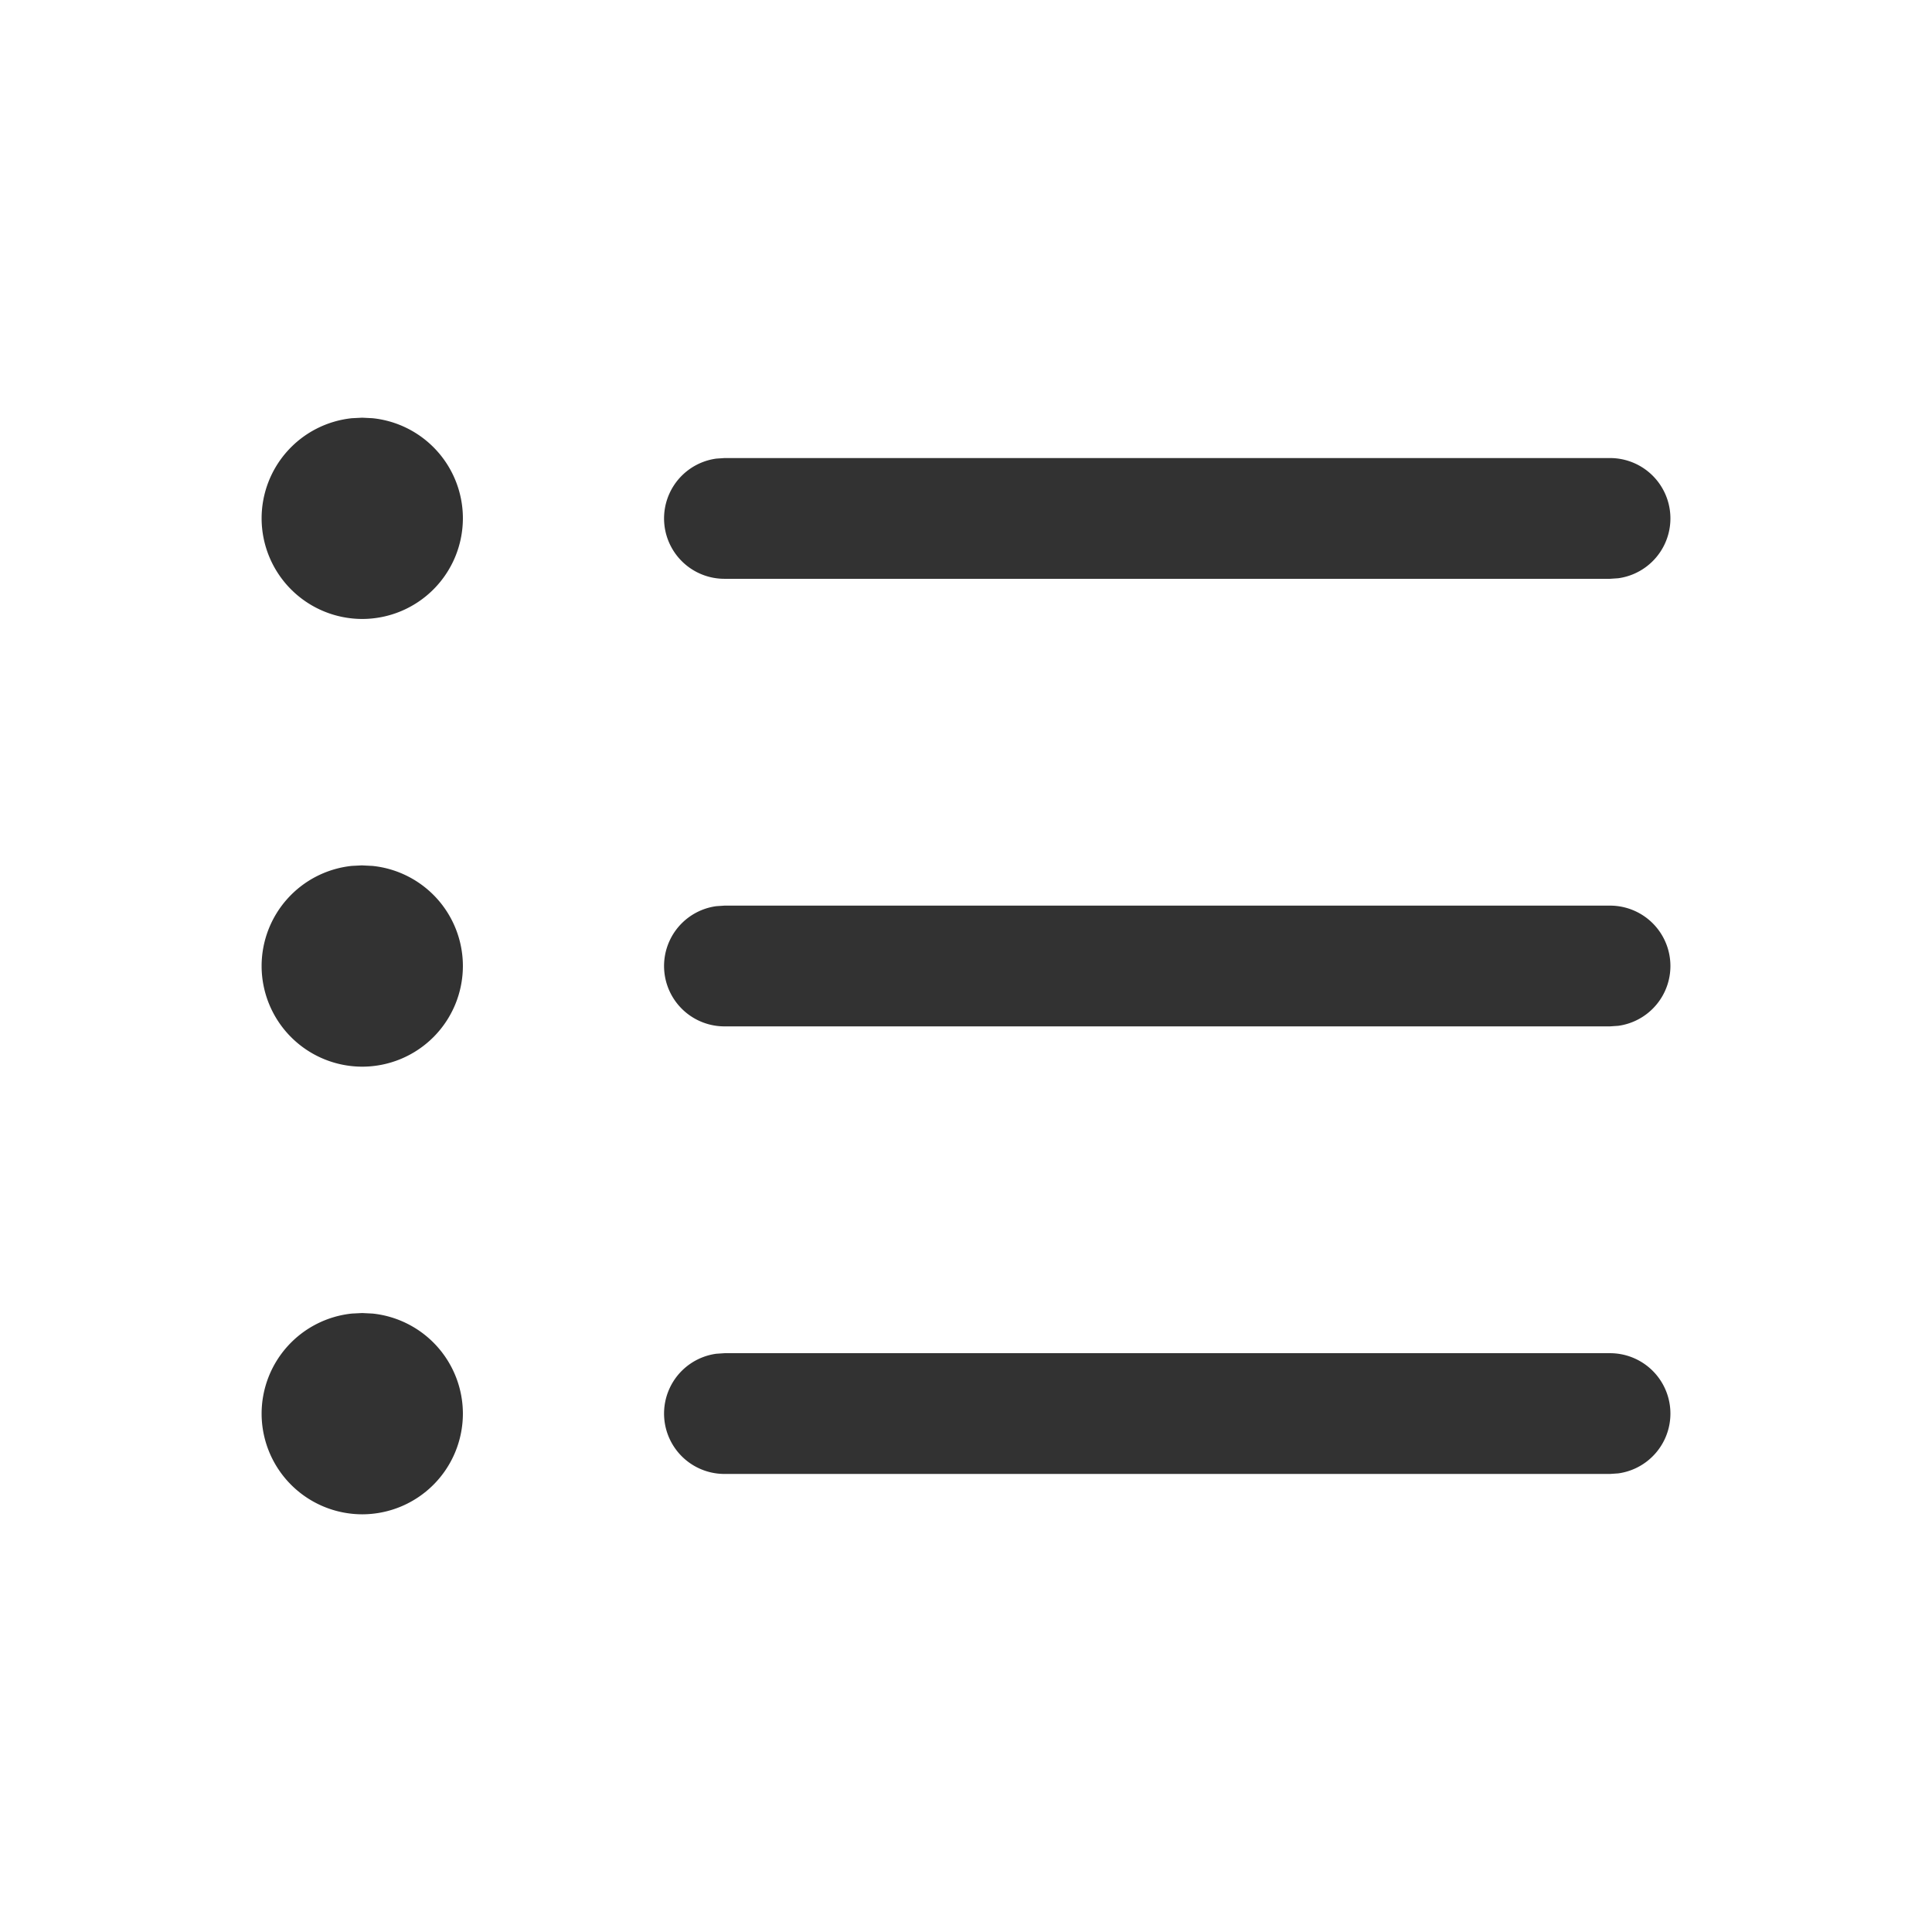 <svg xmlns="http://www.w3.org/2000/svg" width="56" height="56" fill="none"><g fill="#323232"><use href="#a"/><path d="M46.667 26.25a1.75 1.75 0 0 1 .237 3.484l-.237.016H21a1.75 1.75 0 0 1-.238-3.484L21 26.25h25.667z"/><use y="25.946" href="#a"/><path d="m10.5 12.107.298.015a2.917 2.917 0 0 1 2.619 2.902 2.92 2.92 0 0 1-2.917 2.917 2.92 2.92 0 0 1-2.917-2.917 2.92 2.92 0 0 1 2.618-2.902l.298-.015zm0 12.977.298.015a2.917 2.917 0 0 1 2.619 2.902 2.92 2.92 0 0 1-2.917 2.917A2.92 2.92 0 0 1 7.583 28a2.92 2.92 0 0 1 2.618-2.902l.298-.015zm0 12.975.298.015a2.92 2.92 0 0 1 2.619 2.902 2.92 2.92 0 0 1-2.917 2.917 2.92 2.92 0 0 1-2.917-2.917 2.92 2.92 0 0 1 2.618-2.902l.298-.015z"/></g><defs><path id="a" d="M46.667 13.277a1.75 1.75 0 0 1 .237 3.484l-.237.016H21a1.75 1.75 0 0 1-.238-3.484l.238-.016h25.667z"/></defs></svg>